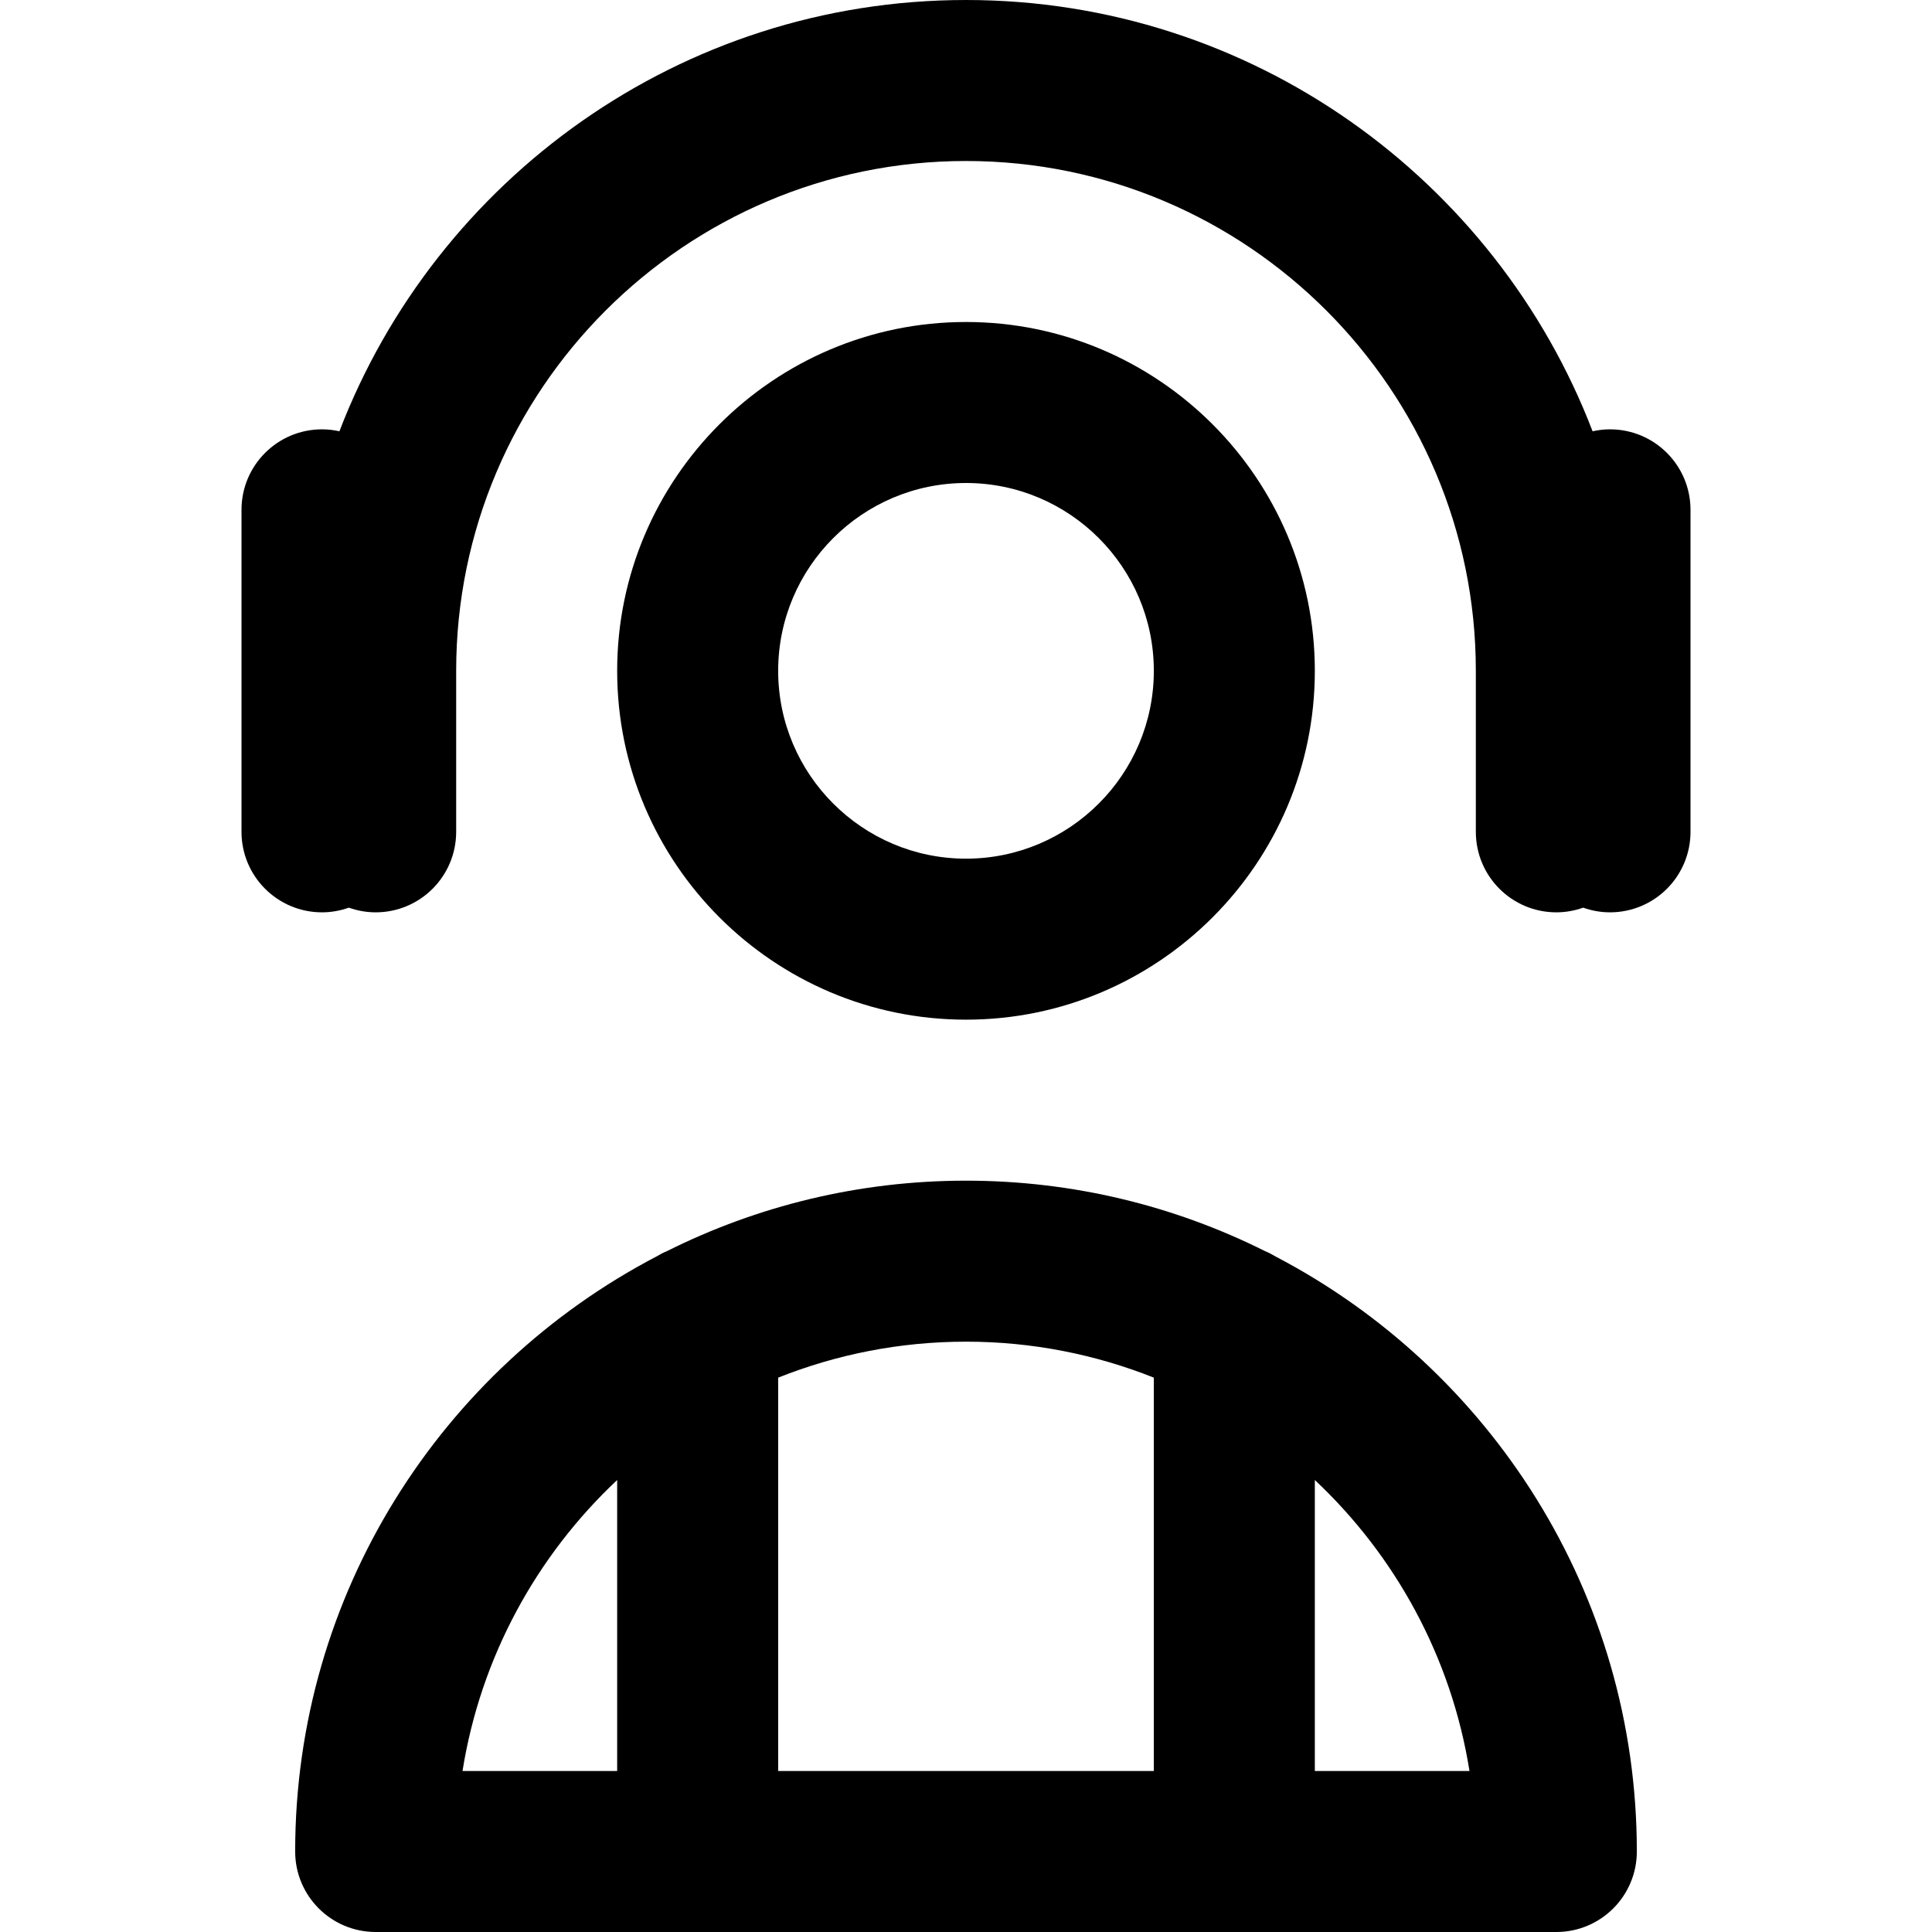 <?xml version="1.0" encoding="iso-8859-1"?>
<!-- Uploaded to: SVG Repo, www.svgrepo.com, Generator: SVG Repo Mixer Tools -->
<svg fill="#000000" height="800px" width="800px" version="1.1" id="Layer_1" xmlns="http://www.w3.org/2000/svg" xmlns:xlink="http://www.w3.org/1999/xlink" 
	 viewBox="0 0 360 360" xml:space="preserve">
<g id="XMLID_27_">
	<path id="XMLID_28_" d="M237.721,234.151c-0.639-0.386-1.302-0.733-1.999-1.021C218.935,224.734,200.011,220,180,220
		c-20.011,0-38.935,4.734-55.722,13.13c-0.697,0.288-1.36,0.636-1.999,1.021C82.331,255.038,55,296.885,55,345
		c0,8.284,6.716,15,15,15h220c8.284,0,15-6.716,15-15C305,296.885,277.669,255.038,237.721,234.151z M215,256.703V330h-70v-73.297
		c10.839-4.313,22.643-6.703,35-6.703C192.357,250,204.161,252.391,215,256.703z M115,275.779V330H86.183
		C89.563,308.777,99.998,289.874,115,275.779z M245,330v-54.221c15.002,14.095,25.436,32.998,28.817,54.221H245z"/>
	<path id="XMLID_85_" d="M245,125c0-35.841-29.159-65-65-65c-35.841,0-65,29.159-65,65s29.159,65,65,65
		C215.841,190,245,160.841,245,125z M145,125c0-19.299,15.701-35,35-35c19.299,0,35,15.701,35,35s-15.701,35-35,35
		C160.701,160,145,144.299,145,125z"/>
	<path id="XMLID_88_" d="M300,80c-1.116,0-2.2,0.131-3.246,0.362C278.745,33.418,233.205,0,180,0S81.255,33.418,63.246,80.362
		C62.2,80.131,61.116,80,60,80c-8.284,0-15,6.716-15,15v60c0,8.284,6.716,15,15,15c1.756,0,3.434-0.317,5-0.872
		c1.566,0.555,3.244,0.872,5,0.872c8.284,0,15-6.716,15-15v-30c0-52.383,42.617-95,95-95c52.383,0,95,42.617,95,95v30
		c0,8.284,6.716,15,15,15c1.756,0,3.434-0.317,5-0.872c1.566,0.555,3.244,0.872,5,0.872c8.284,0,15-6.716,15-15V95
		C315,86.716,308.284,80,300,80z"/>
</g>
</svg>